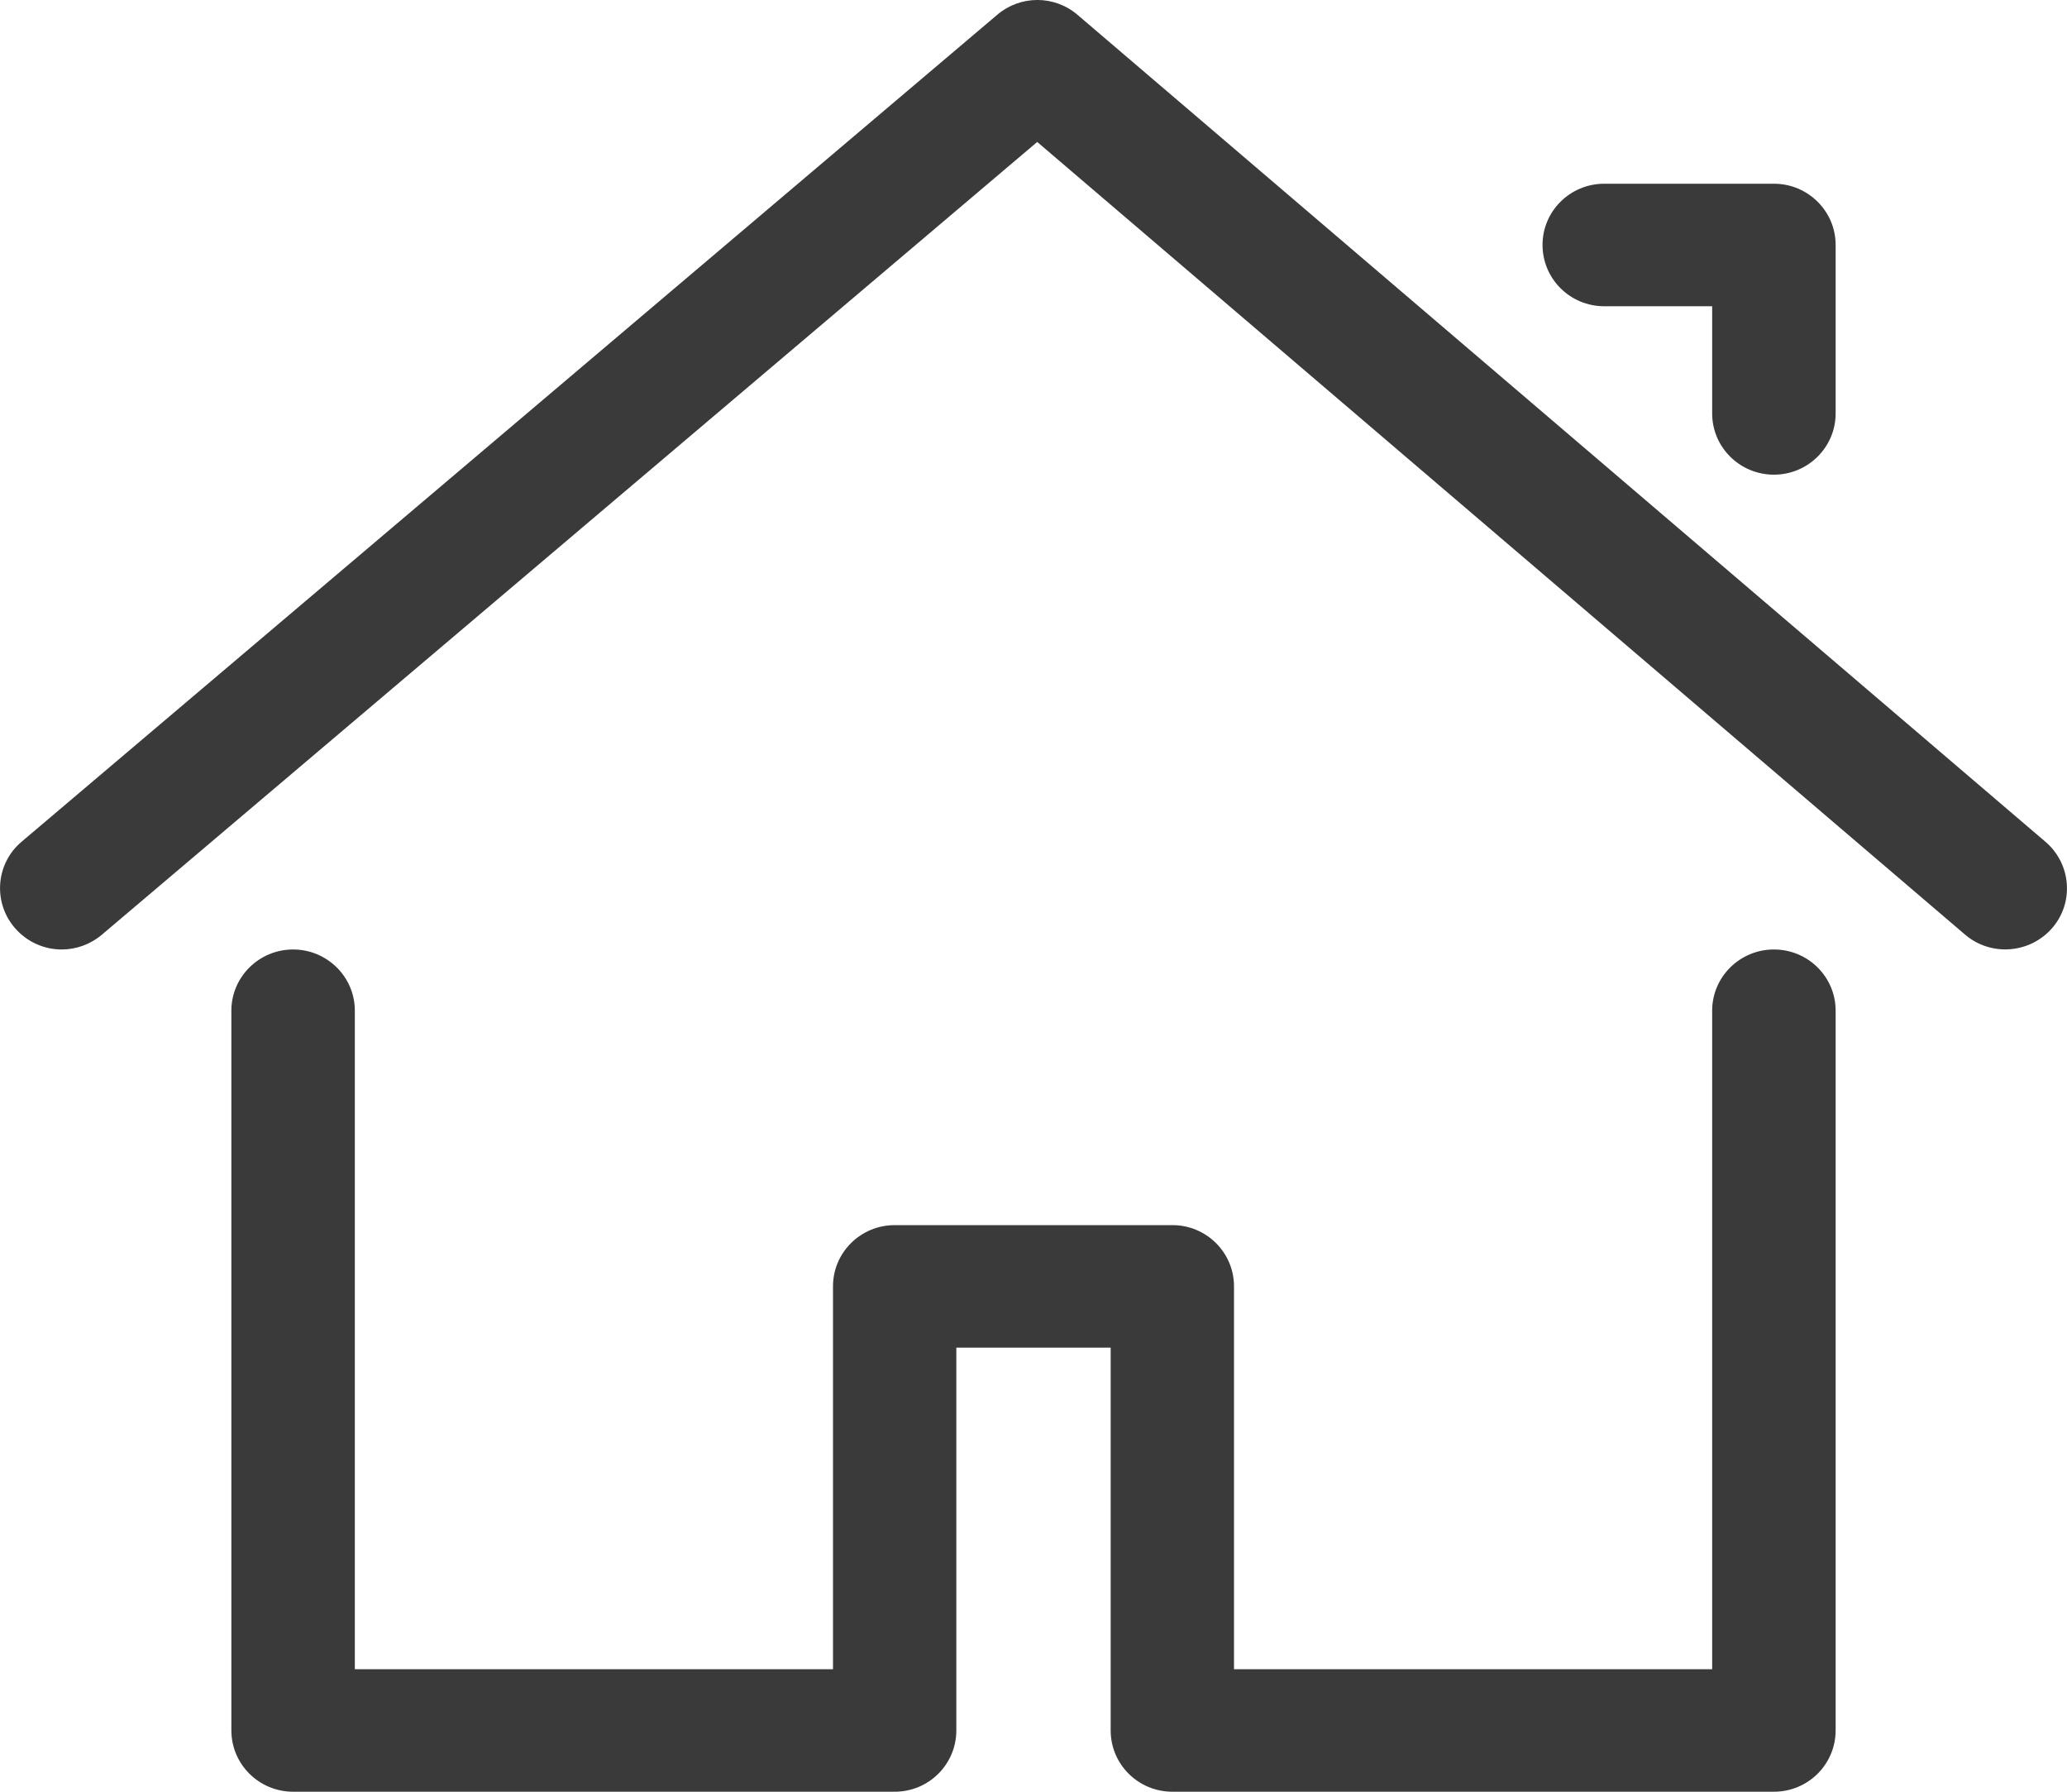 <svg width="15" height="13" viewBox="0 0 15 13" fill="none" xmlns="http://www.w3.org/2000/svg">
<g clip-path="url(#clip0_2_2586)">
<path d="M12.873 13H8.508C8.26 13 8.06 12.801 8.06 12.555V9.778H6.94V12.555C6.94 12.801 6.74 13 6.493 13H2.127C1.88 13 1.679 12.801 1.679 12.555V7.333C1.679 7.088 1.88 6.889 2.127 6.889C2.374 6.889 2.575 7.088 2.575 7.333V12.111H6.045V9.333C6.045 9.088 6.245 8.889 6.493 8.889H8.508C8.755 8.889 8.955 9.088 8.955 9.333V12.111H12.425V7.333C12.425 7.088 12.626 6.889 12.873 6.889C13.121 6.889 13.321 7.088 13.321 7.333V12.555C13.321 12.801 13.121 13 12.873 13Z" fill="#3A3A3A"/>
<path d="M12.873 3.444C12.626 3.444 12.425 3.245 12.425 3V2.222H11.642C11.394 2.222 11.194 2.023 11.194 1.777C11.194 1.532 11.394 1.333 11.642 1.333H12.873C13.12 1.333 13.321 1.532 13.321 1.777V3C13.321 3.245 13.12 3.444 12.873 3.444Z" fill="#3A3A3A"/>
<path d="M0.448 6.889C0.321 6.889 0.196 6.835 0.108 6.733C-0.053 6.547 -0.031 6.265 0.157 6.107L7.237 0.107C7.405 -0.036 7.652 -0.036 7.82 0.108L14.844 6.108C15.031 6.268 15.053 6.549 14.892 6.734C14.73 6.92 14.447 6.941 14.26 6.781L7.527 1.03L0.739 6.782C0.655 6.853 0.551 6.889 0.448 6.889Z" fill="#3A3A3A"/>
</g>
<defs>
<clipPath id="clip0_2_2586">
<rect width="15" height="13" fill="white"/>
</clipPath>
</defs>
</svg>

